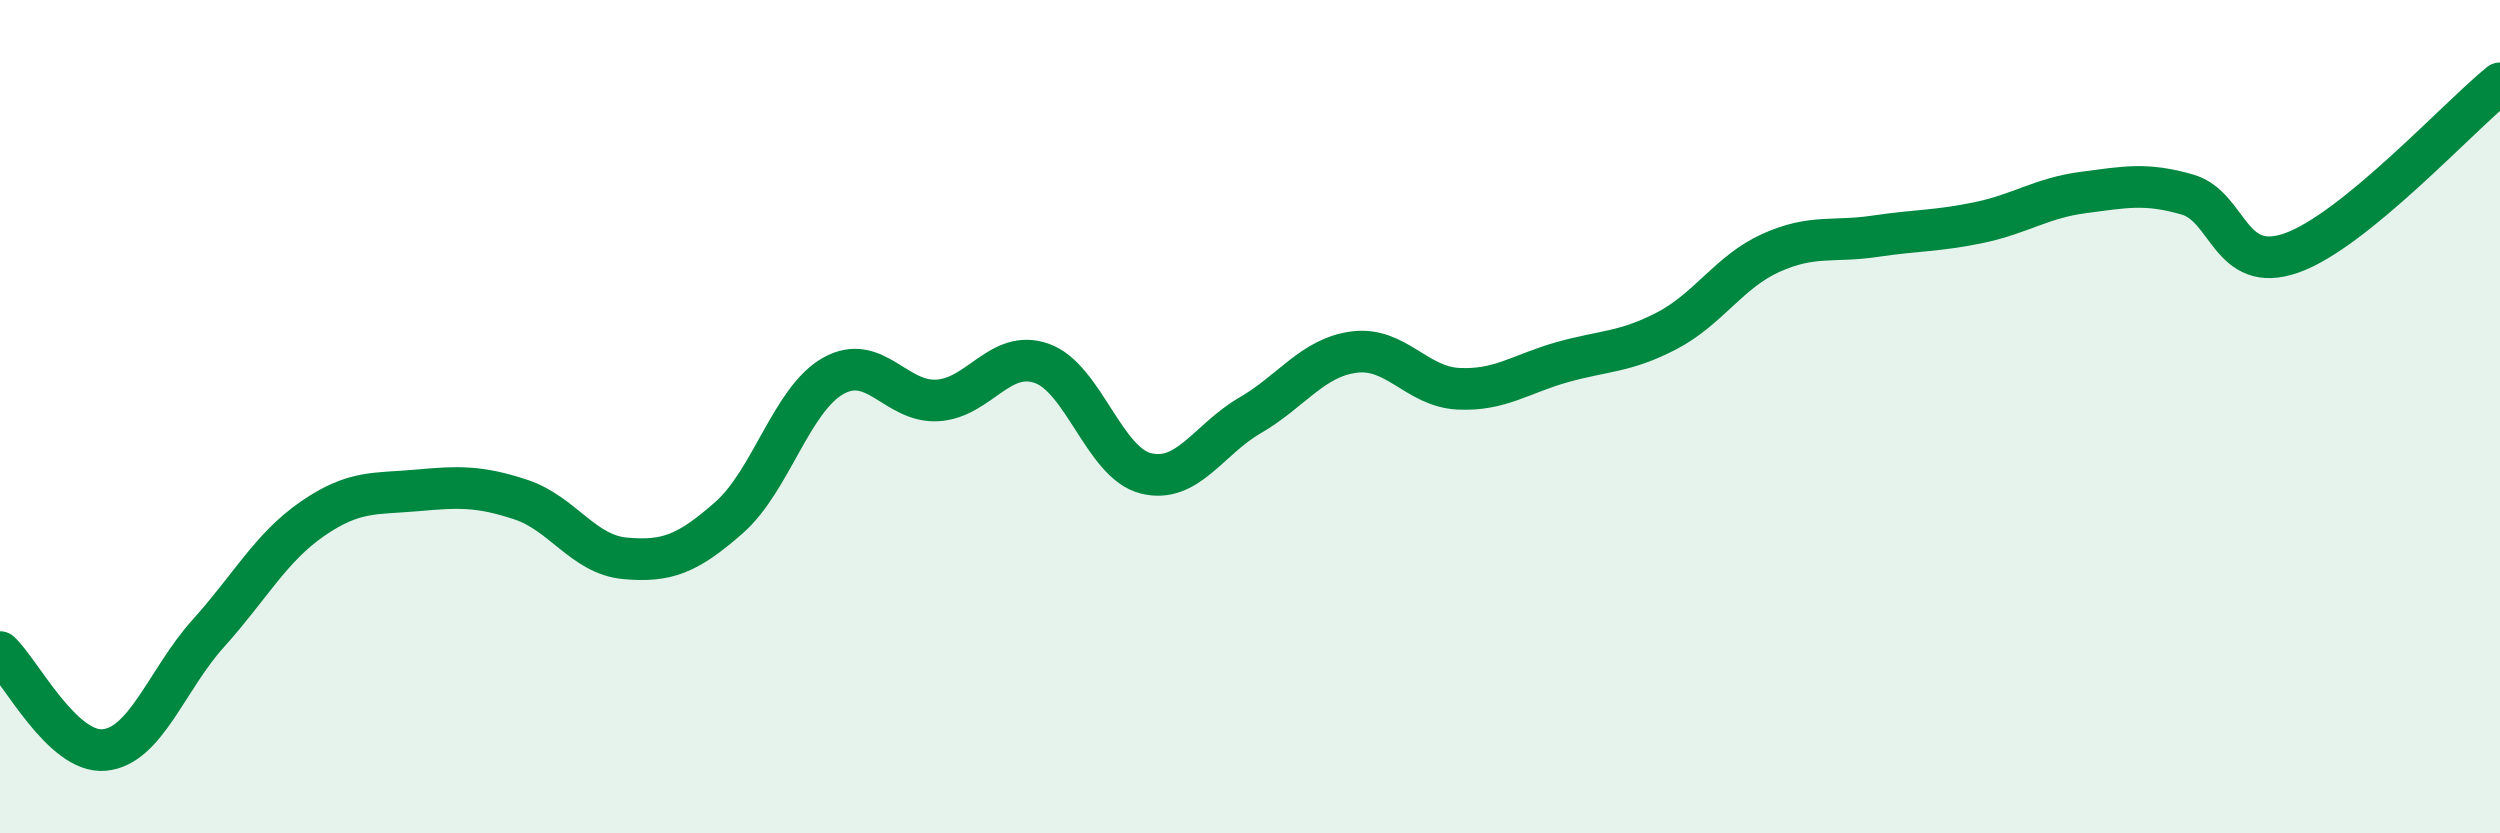 
    <svg width="60" height="20" viewBox="0 0 60 20" xmlns="http://www.w3.org/2000/svg">
      <path
        d="M 0,15.65 C 0.5,16.12 1.5,18.09 2.5,18 C 3.5,17.91 4,16.31 5,15.2 C 6,14.09 6.5,13.14 7.5,12.45 C 8.5,11.76 9,11.86 10,11.77 C 11,11.68 11.5,11.66 12.5,11.99 C 13.5,12.32 14,13.31 15,13.4 C 16,13.49 16.5,13.3 17.5,12.42 C 18.5,11.54 19,9.58 20,9.02 C 21,8.46 21.5,9.67 22.5,9.61 C 23.5,9.55 24,8.37 25,8.72 C 26,9.07 26.5,11.11 27.5,11.36 C 28.5,11.61 29,10.55 30,9.97 C 31,9.39 31.5,8.58 32.5,8.45 C 33.5,8.32 34,9.28 35,9.33 C 36,9.38 36.5,8.97 37.5,8.69 C 38.5,8.41 39,8.46 40,7.94 C 41,7.42 41.5,6.52 42.5,6.07 C 43.5,5.62 44,5.82 45,5.67 C 46,5.52 46.5,5.55 47.5,5.34 C 48.5,5.13 49,4.75 50,4.62 C 51,4.49 51.5,4.38 52.5,4.67 C 53.5,4.96 53.5,6.6 55,6.07 C 56.5,5.54 59,2.81 60,2L60 20L0 20Z"
        fill="#008740"
        opacity="0.1"
        stroke-linecap="round"
        stroke-linejoin="round"
      />
      <path
        d="M 0,15.65 C 0.5,16.12 1.5,18.09 2.5,18 C 3.5,17.91 4,16.31 5,15.2 C 6,14.09 6.5,13.14 7.5,12.45 C 8.5,11.76 9,11.86 10,11.77 C 11,11.68 11.5,11.66 12.5,11.99 C 13.5,12.32 14,13.31 15,13.4 C 16,13.49 16.5,13.3 17.5,12.42 C 18.5,11.54 19,9.58 20,9.02 C 21,8.46 21.5,9.67 22.5,9.61 C 23.5,9.55 24,8.37 25,8.72 C 26,9.07 26.5,11.11 27.5,11.36 C 28.5,11.61 29,10.55 30,9.97 C 31,9.39 31.5,8.58 32.5,8.45 C 33.5,8.32 34,9.28 35,9.33 C 36,9.38 36.5,8.97 37.5,8.69 C 38.5,8.41 39,8.46 40,7.94 C 41,7.42 41.5,6.52 42.5,6.07 C 43.5,5.62 44,5.82 45,5.67 C 46,5.52 46.5,5.55 47.5,5.34 C 48.5,5.13 49,4.75 50,4.62 C 51,4.49 51.5,4.38 52.5,4.67 C 53.5,4.96 53.5,6.6 55,6.07 C 56.5,5.54 59,2.81 60,2"
        stroke="#008740"
        stroke-width="1"
        fill="none"
        stroke-linecap="round"
        stroke-linejoin="round"
      />
    </svg>
  
